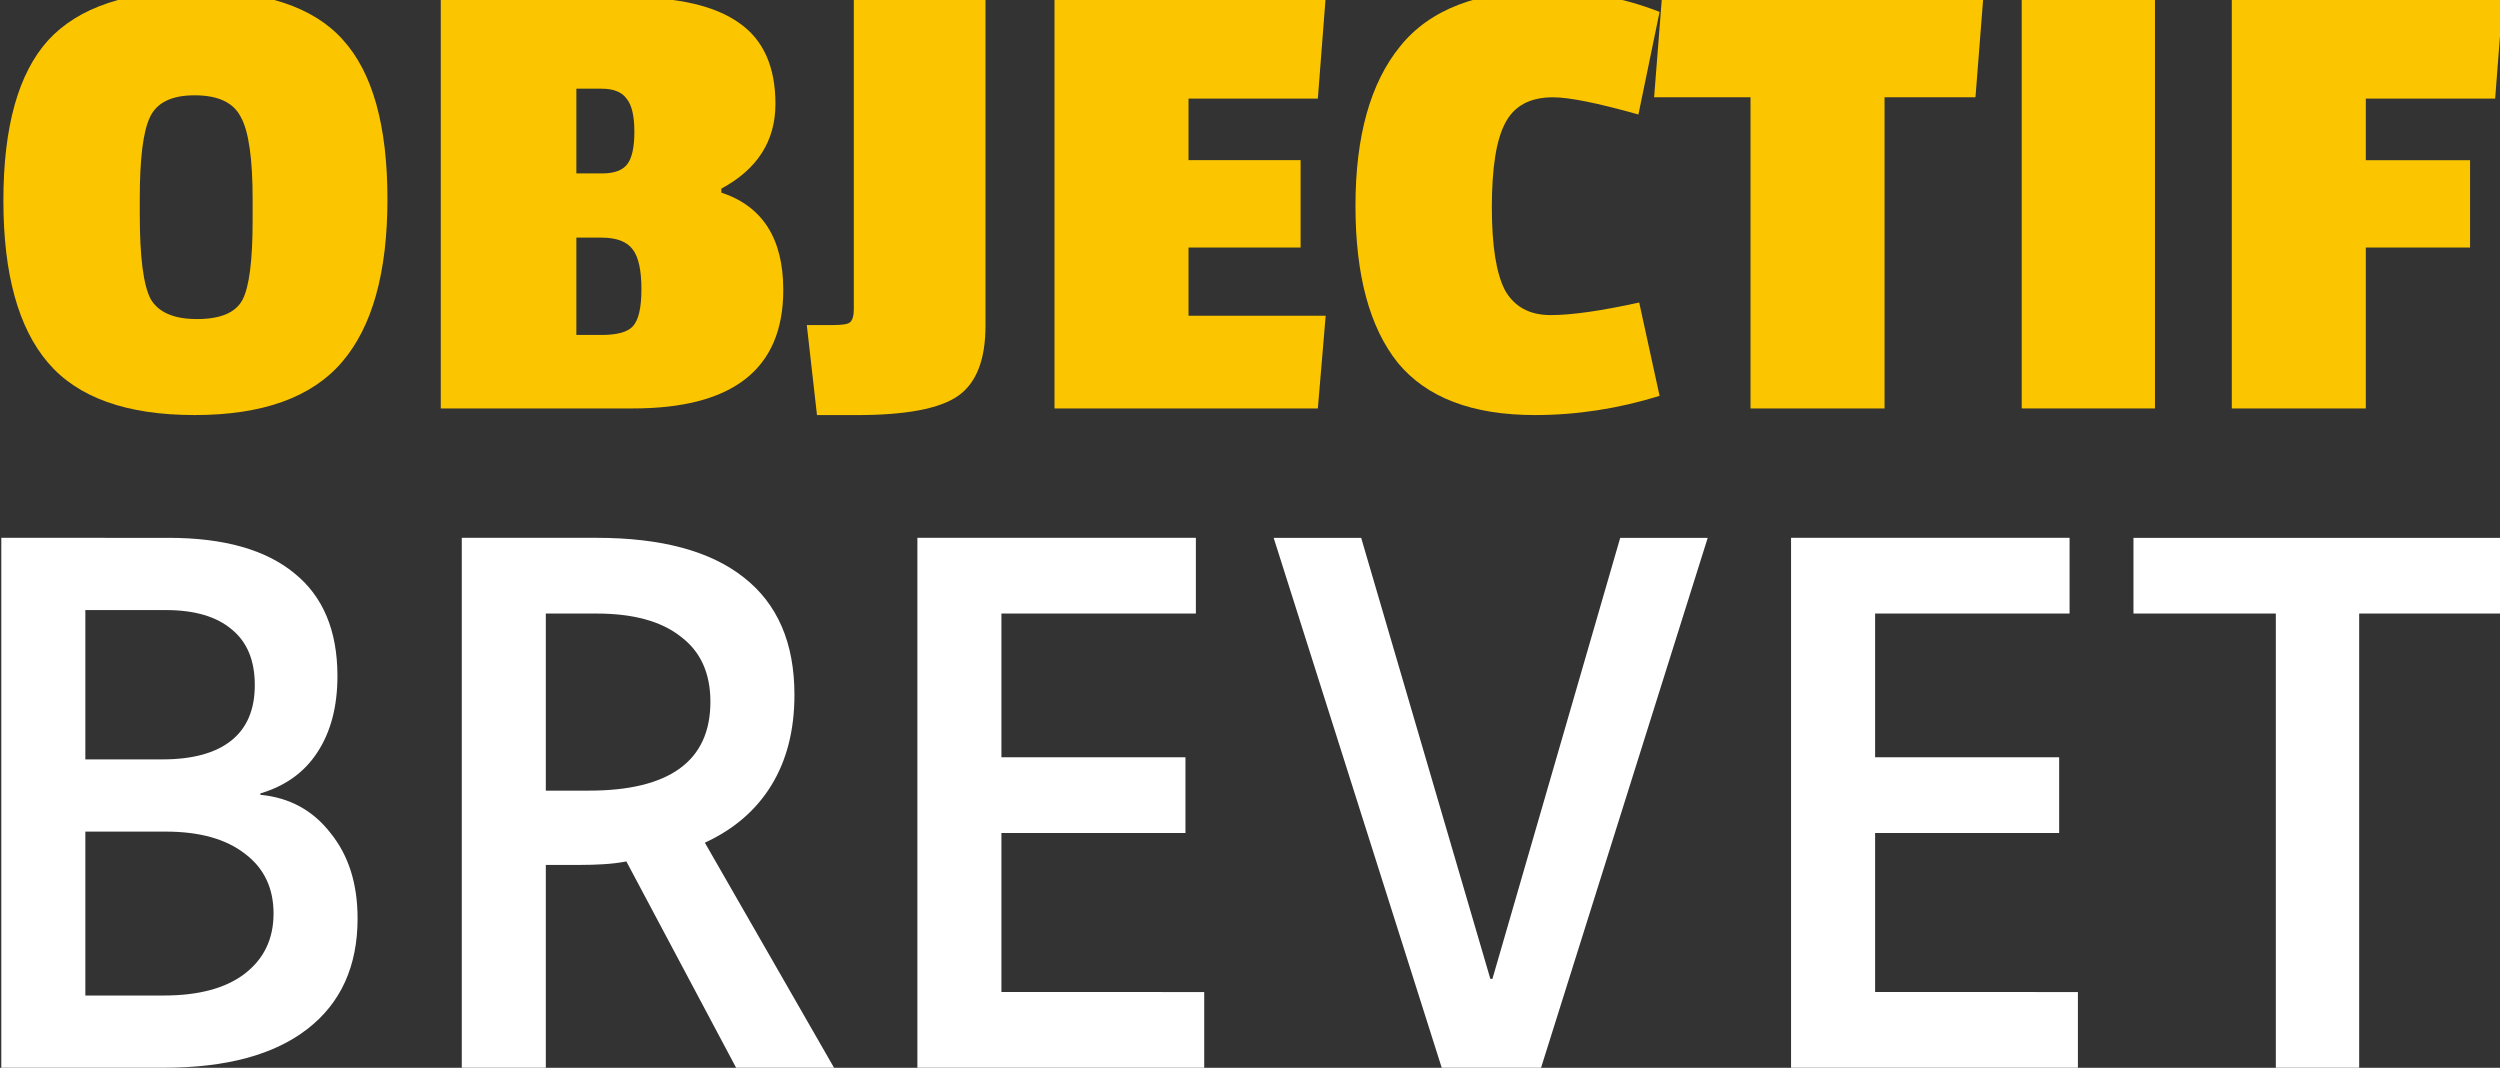 <?xml version="1.0" encoding="UTF-8" standalone="no"?>
<!-- Created with Inkscape (http://www.inkscape.org/) -->

<svg
   width="100%"
   height="100%"
   viewBox="0 0 272.415 116.351"
   version="1.1"
   id="svg100545"
   xmlns="http://www.w3.org/2000/svg"
   xmlns:svg="http://www.w3.org/2000/svg">
  <rect x="0" y="0" width="272.415" height="116.351" fill="#333333" stroke="none"/>
  <defs
     id="defs100542">
    <clipPath
       clipPathUnits="userSpaceOnUse"
       id="clipPath60471">
      <path
         d="M 0,40 H 135 V 0 H 0 Z"
         id="path60469" />
    </clipPath>
    <clipPath
       clipPathUnits="userSpaceOnUse"
       id="clipPath6-2">
      <path
         d="m 1331.45,579.305 h 3028.125 V 2916.805 h -3028.125 z"
         transform="matrix(1.24,0,0,1.24,-1652.952,-718.375)"
         clip-rule="evenodd"
         id="path6-7-65" />
    </clipPath>
    <clipPath
       clipPathUnits="userSpaceOnUse"
       id="clipPath8-2">
      <path
         d="m 1331.45,579.305 h 3028.125 V 2916.805 h -3028.125 z"
         transform="matrix(1.24,0,0,1.24,-1652.952,-718.375)"
         clip-rule="evenodd"
         id="path8-0-65" />
    </clipPath>
    <clipPath
       clipPathUnits="userSpaceOnUse"
       id="clipPath10-8">
      <path
         d="m 1331.45,579.305 h 3028.125 V 2916.805 h -3028.125 z"
         transform="matrix(1.24,0,0,1.24,-1652.952,-718.375)"
         clip-rule="evenodd"
         id="path10-9-7" />
    </clipPath>
    <clipPath
       clipPathUnits="userSpaceOnUse"
       id="clipPath12-9">
      <path
         d="m 1332.957,1102.665 h 3024.037 v 1814.14 H 1332.957 Z"
         transform="matrix(1.24,0,0,1.24,-1652.952,-718.375)"
         clip-rule="evenodd"
         id="path12-3-60" />
    </clipPath>
    <linearGradient
       id="linearGradient16757-1"
       x1="112.82"
       gradientUnits="userSpaceOnUse"
       y1="92.768"
       gradientTransform="matrix(4.208,0,0,4.208,-459.56,532.35)"
       x2="129.48"
       y2="117.64">
      <stop
         id="stop4659-9-5-47-90-9-8-1-1-7-8-58"
         stop-color="#fff"
         offset="0" />
      <stop
         id="stop4661-3-5-8-51-9-2-5-0-0-3-4"
         stop-color="#fff"
         stop-opacity="0"
         offset="1" />
    </linearGradient>
    <linearGradient
       id="linearGradient16677-8-3"
       y2="4009.8"
       gradientUnits="userSpaceOnUse"
       y1="3999.8"
       x2="288.51"
       x1="282.19">
      <stop
         id="stop4659-9-5-47-90-0-6-8-0-4-3-7-0-8-5-0"
         stop-color="#fff"
         offset="0" />
      <stop
         id="stop4661-3-5-8-51-5-3-8-9-5-0-94-5-6-5-7"
         stop-color="#fff"
         stop-opacity="0"
         offset="1" />
    </linearGradient>
    <clipPath
       clipPathUnits="userSpaceOnUse"
       id="clipPath6">
      <path
         d="m 1331.45,579.305 h 3028.125 V 2916.805 h -3028.125 z"
         transform="matrix(1.24,0,0,1.24,-1652.952,-718.375)"
         clip-rule="evenodd"
         id="path6-7" />
    </clipPath>
    <clipPath
       clipPathUnits="userSpaceOnUse"
       id="clipPath8">
      <path
         d="m 1331.45,579.305 h 3028.125 V 2916.805 h -3028.125 z"
         transform="matrix(1.24,0,0,1.24,-1652.952,-718.375)"
         clip-rule="evenodd"
         id="path8-0" />
    </clipPath>
    <clipPath
       clipPathUnits="userSpaceOnUse"
       id="clipPath10">
      <path
         d="m 1331.45,579.305 h 3028.125 V 2916.805 h -3028.125 z"
         transform="matrix(1.24,0,0,1.24,-1652.952,-718.375)"
         clip-rule="evenodd"
         id="path10-9" />
    </clipPath>
    <clipPath
       clipPathUnits="userSpaceOnUse"
       id="clipPath12">
      <path
         d="m 1332.957,1102.665 h 3024.037 v 1814.14 H 1332.957 Z"
         transform="matrix(1.24,0,0,1.24,-1652.952,-718.375)"
         clip-rule="evenodd"
         id="path12-3" />
    </clipPath>
    <clipPath
       clipPathUnits="userSpaceOnUse"
       id="clipPath493">
      <rect
         style="font-variation-settings:normal;opacity:1;vector-effect:none;fill:none;fill-opacity:1;fill-rule:evenodd;stroke:#000000;stroke-width:0.393;stroke-linecap:butt;stroke-linejoin:miter;stroke-miterlimit:4;stroke-dasharray:none;stroke-dashoffset:0;stroke-opacity:1;-inkscape-stroke:none;paint-order:fill markers stroke;stop-color:#000000;stop-opacity:1"
         id="rect495"
         width="20.162"
         height="20.162"
         x="183.035"
         y="413.717"
         ry="3.732" />
    </clipPath>
    <clipPath
       clipPathUnits="userSpaceOnUse"
       id="clipPath887">
      <path
         d="m 3556.08,3038.53 h 12.258 v 517.789 H 3556.08 Z"
         id="path885" />
    </clipPath>
    <linearGradient
       x1="0"
       y1="0"
       x2="1"
       y2="0"
       gradientUnits="userSpaceOnUse"
       gradientTransform="matrix(0,-517.783,-517.783,0,3562.21,3556.32)"
       spreadMethod="pad"
       id="linearGradient909">
      <stop
         style="stop-opacity:1;stop-color:#68595f"
         offset="0"
         id="stop889" />
      <stop
         style="stop-opacity:1;stop-color:#896e80"
         offset="0.019"
         id="stop891" />
      <stop
         style="stop-opacity:1;stop-color:#5e3b5b"
         offset="0.038"
         id="stop893" />
      <stop
         style="stop-opacity:1;stop-color:#2b1d2a"
         offset="0.082"
         id="stop895" />
      <stop
         style="stop-opacity:1;stop-color:#704a6a"
         offset="0.105"
         id="stop897" />
      <stop
         style="stop-opacity:1;stop-color:#615060"
         offset="0.905"
         id="stop899" />
      <stop
         style="stop-opacity:1;stop-color:#2b1d2a"
         offset="0.939"
         id="stop901" />
      <stop
         style="stop-opacity:1;stop-color:#5e3b5b"
         offset="0.965"
         id="stop903" />
      <stop
         style="stop-opacity:1;stop-color:#845675"
         offset="0.983"
         id="stop905" />
      <stop
         style="stop-opacity:1;stop-color:#5b4a5c"
         offset="1"
         id="stop907" />
    </linearGradient>
    <clipPath
       clipPathUnits="userSpaceOnUse"
       id="clipPath919">
      <path
         d="m 3568.34,3038.51 v 517.67 l 6.13,-6.72 c -3.1,-55.12 -2.89,-449.23 0,-504.23 l -6.13,-6.72"
         id="path917" />
    </clipPath>
    <linearGradient
       x1="0"
       y1="0"
       x2="1"
       y2="0"
       gradientUnits="userSpaceOnUse"
       gradientTransform="matrix(0,-517.673,-517.673,0,3571.4,3556.18)"
       spreadMethod="pad"
       id="linearGradient933">
      <stop
         style="stop-opacity:1;stop-color:#676067"
         offset="0"
         id="stop921" />
      <stop
         style="stop-opacity:1;stop-color:#654e63"
         offset="0.064"
         id="stop923" />
      <stop
         style="stop-opacity:1;stop-color:#786f77"
         offset="0.186"
         id="stop925" />
      <stop
         style="stop-opacity:1;stop-color:#786f77"
         offset="0.806"
         id="stop927" />
      <stop
         style="stop-opacity:1;stop-color:#654e63"
         offset="0.919"
         id="stop929" />
      <stop
         style="stop-opacity:1;stop-color:#676067"
         offset="1"
         id="stop931" />
    </linearGradient>
    <clipPath
       clipPathUnits="userSpaceOnUse"
       id="clipPath943">
      <path
         d="m 1454.58,3337.31 h -7 v 328 h 7 v -328"
         id="path941" />
    </clipPath>
    <linearGradient
       x1="0"
       y1="0"
       x2="1"
       y2="0"
       gradientUnits="userSpaceOnUse"
       gradientTransform="matrix(0,-328,328,0,1451.08,3665.31)"
       spreadMethod="pad"
       id="linearGradient965">
      <stop
         style="stop-opacity:1;stop-color:#68595f"
         offset="0"
         id="stop945" />
      <stop
         style="stop-opacity:1;stop-color:#896e80"
         offset="0.019"
         id="stop947" />
      <stop
         style="stop-opacity:1;stop-color:#5e3b5b"
         offset="0.038"
         id="stop949" />
      <stop
         style="stop-opacity:1;stop-color:#2d1e2c"
         offset="0.082"
         id="stop951" />
      <stop
         style="stop-opacity:1;stop-color:#704a6a"
         offset="0.105"
         id="stop953" />
      <stop
         style="stop-opacity:1;stop-color:#615060"
         offset="0.905"
         id="stop955" />
      <stop
         style="stop-opacity:1;stop-color:#2d1e2c"
         offset="0.939"
         id="stop957" />
      <stop
         style="stop-opacity:1;stop-color:#5e3b5b"
         offset="0.965"
         id="stop959" />
      <stop
         style="stop-opacity:1;stop-color:#845675"
         offset="0.983"
         id="stop961" />
      <stop
         style="stop-opacity:1;stop-color:#5b4a5c"
         offset="1"
         id="stop963" />
    </linearGradient>
    <clipPath
       clipPathUnits="userSpaceOnUse"
       id="clipPath975">
      <path
         d="m 1447.58,3337.29 -3.5,4.26 c 1.65,34.84 1.77,284.5 0,319.41 l 3.5,4.26 v -327.91 -0.02"
         id="path973" />
    </clipPath>
    <linearGradient
       x1="0"
       y1="0"
       x2="1"
       y2="0"
       gradientUnits="userSpaceOnUse"
       gradientTransform="matrix(0,-327.93,327.93,0,1445.83,3665.22)"
       spreadMethod="pad"
       id="linearGradient989">
      <stop
         style="stop-opacity:1;stop-color:#676067"
         offset="0"
         id="stop977" />
      <stop
         style="stop-opacity:1;stop-color:#654e63"
         offset="0.064"
         id="stop979" />
      <stop
         style="stop-opacity:1;stop-color:#786f77"
         offset="0.186"
         id="stop981" />
      <stop
         style="stop-opacity:1;stop-color:#786f77"
         offset="0.806"
         id="stop983" />
      <stop
         style="stop-opacity:1;stop-color:#654e63"
         offset="0.919"
         id="stop985" />
      <stop
         style="stop-opacity:1;stop-color:#676067"
         offset="1"
         id="stop987" />
    </linearGradient>
    <clipPath
       clipPathUnits="userSpaceOnUse"
       id="clipPath999">
      <path
         d="m 1454.58,3337.21 h 7.5 v 328.008 h -7.5 z"
         id="path997" />
    </clipPath>
    <linearGradient
       x1="0"
       y1="0"
       x2="1"
       y2="0"
       gradientUnits="userSpaceOnUse"
       gradientTransform="matrix(0,328.016,328.016,0,1458.33,3337.21)"
       spreadMethod="pad"
       id="linearGradient1011">
      <stop
         style="stop-opacity:1;stop-color:#68595f"
         offset="0"
         id="stop1001" />
      <stop
         style="stop-opacity:1;stop-color:#2d1e2c"
         offset="0.053"
         id="stop1003" />
      <stop
         style="stop-opacity:1;stop-color:#5e3b5b"
         offset="0.518"
         id="stop1005" />
      <stop
         style="stop-opacity:1;stop-color:#2d1e2c"
         offset="0.965"
         id="stop1007" />
      <stop
         style="stop-opacity:1;stop-color:#5b4a5c"
         offset="1"
         id="stop1009" />
    </linearGradient>
    <clipPath
       clipPathUnits="userSpaceOnUse"
       id="clipPath1021">
      <path
         d="m 1454.58,2924.65 h -7 v 328 h 7 v -328"
         id="path1019" />
    </clipPath>
    <linearGradient
       x1="0"
       y1="0"
       x2="1"
       y2="0"
       gradientUnits="userSpaceOnUse"
       gradientTransform="matrix(0,-328,328,0,1451.08,3252.65)"
       spreadMethod="pad"
       id="linearGradient1043">
      <stop
         style="stop-opacity:1;stop-color:#68595f"
         offset="0"
         id="stop1023" />
      <stop
         style="stop-opacity:1;stop-color:#896e80"
         offset="0.019"
         id="stop1025" />
      <stop
         style="stop-opacity:1;stop-color:#5e3b5b"
         offset="0.038"
         id="stop1027" />
      <stop
         style="stop-opacity:1;stop-color:#2d1e2c"
         offset="0.082"
         id="stop1029" />
      <stop
         style="stop-opacity:1;stop-color:#704a6a"
         offset="0.105"
         id="stop1031" />
      <stop
         style="stop-opacity:1;stop-color:#615060"
         offset="0.905"
         id="stop1033" />
      <stop
         style="stop-opacity:1;stop-color:#2d1e2c"
         offset="0.939"
         id="stop1035" />
      <stop
         style="stop-opacity:1;stop-color:#5e3b5b"
         offset="0.965"
         id="stop1037" />
      <stop
         style="stop-opacity:1;stop-color:#845675"
         offset="0.983"
         id="stop1039" />
      <stop
         style="stop-opacity:1;stop-color:#5b4a5c"
         offset="1"
         id="stop1041" />
    </linearGradient>
    <clipPath
       clipPathUnits="userSpaceOnUse"
       id="clipPath1053">
      <path
         d="m 1447.58,2924.63 -3.5,4.26 c 1.65,34.84 1.77,284.5 0,319.41 l 3.5,4.26 v -327.91 -0.02"
         id="path1051" />
    </clipPath>
    <linearGradient
       x1="0"
       y1="0"
       x2="1"
       y2="0"
       gradientUnits="userSpaceOnUse"
       gradientTransform="matrix(0,-327.93,327.93,0,1445.83,3252.56)"
       spreadMethod="pad"
       id="linearGradient1067">
      <stop
         style="stop-opacity:1;stop-color:#676067"
         offset="0"
         id="stop1055" />
      <stop
         style="stop-opacity:1;stop-color:#654e63"
         offset="0.064"
         id="stop1057" />
      <stop
         style="stop-opacity:1;stop-color:#786f77"
         offset="0.186"
         id="stop1059" />
      <stop
         style="stop-opacity:1;stop-color:#786f77"
         offset="0.806"
         id="stop1061" />
      <stop
         style="stop-opacity:1;stop-color:#654e63"
         offset="0.919"
         id="stop1063" />
      <stop
         style="stop-opacity:1;stop-color:#676067"
         offset="1"
         id="stop1065" />
    </linearGradient>
    <clipPath
       clipPathUnits="userSpaceOnUse"
       id="clipPath1077">
      <path
         d="m 1454.58,2924.55 h 7.5 v 328.008 h -7.5 z"
         id="path1075" />
    </clipPath>
    <linearGradient
       x1="0"
       y1="0"
       x2="1"
       y2="0"
       gradientUnits="userSpaceOnUse"
       gradientTransform="matrix(0,328.016,328.016,0,1458.33,2924.55)"
       spreadMethod="pad"
       id="linearGradient1089">
      <stop
         style="stop-opacity:1;stop-color:#68595f"
         offset="0"
         id="stop1079" />
      <stop
         style="stop-opacity:1;stop-color:#2d1e2c"
         offset="0.053"
         id="stop1081" />
      <stop
         style="stop-opacity:1;stop-color:#5e3b5b"
         offset="0.518"
         id="stop1083" />
      <stop
         style="stop-opacity:1;stop-color:#2d1e2c"
         offset="0.965"
         id="stop1085" />
      <stop
         style="stop-opacity:1;stop-color:#5b4a5c"
         offset="1"
         id="stop1087" />
    </linearGradient>
    <clipPath
       clipPathUnits="userSpaceOnUse"
       id="clipPath1099">
      <path
         d="m 1454.58,3806.86 h -7 v 168.35 h 7 v -168.35"
         id="path1097" />
    </clipPath>
    <linearGradient
       x1="0"
       y1="0"
       x2="1"
       y2="0"
       gradientUnits="userSpaceOnUse"
       gradientTransform="matrix(0,-168.355,168.355,0,1451.08,3975.21)"
       spreadMethod="pad"
       id="linearGradient1121">
      <stop
         style="stop-opacity:1;stop-color:#68595f"
         offset="0"
         id="stop1101" />
      <stop
         style="stop-opacity:1;stop-color:#896e80"
         offset="0.019"
         id="stop1103" />
      <stop
         style="stop-opacity:1;stop-color:#5e3b5b"
         offset="0.038"
         id="stop1105" />
      <stop
         style="stop-opacity:1;stop-color:#2d1e2c"
         offset="0.082"
         id="stop1107" />
      <stop
         style="stop-opacity:1;stop-color:#704a6a"
         offset="0.105"
         id="stop1109" />
      <stop
         style="stop-opacity:1;stop-color:#615060"
         offset="0.905"
         id="stop1111" />
      <stop
         style="stop-opacity:1;stop-color:#2d1e2c"
         offset="0.939"
         id="stop1113" />
      <stop
         style="stop-opacity:1;stop-color:#5e3b5b"
         offset="0.965"
         id="stop1115" />
      <stop
         style="stop-opacity:1;stop-color:#845675"
         offset="0.983"
         id="stop1117" />
      <stop
         style="stop-opacity:1;stop-color:#5b4a5c"
         offset="1"
         id="stop1119" />
    </linearGradient>
    <clipPath
       clipPathUnits="userSpaceOnUse"
       id="clipPath1131">
      <path
         d="m 1447.58,3806.84 -3.5,4.03 c 1.65,32.95 1.77,127.21 0,160.24 l 3.5,4.02 v -168.27 -0.02"
         id="path1129" />
    </clipPath>
    <linearGradient
       x1="0"
       y1="0"
       x2="1"
       y2="0"
       gradientUnits="userSpaceOnUse"
       gradientTransform="matrix(0,-168.289,168.289,0,1445.83,3975.13)"
       spreadMethod="pad"
       id="linearGradient1145">
      <stop
         style="stop-opacity:1;stop-color:#676067"
         offset="0"
         id="stop1133" />
      <stop
         style="stop-opacity:1;stop-color:#654e63"
         offset="0.064"
         id="stop1135" />
      <stop
         style="stop-opacity:1;stop-color:#786f77"
         offset="0.186"
         id="stop1137" />
      <stop
         style="stop-opacity:1;stop-color:#786f77"
         offset="0.806"
         id="stop1139" />
      <stop
         style="stop-opacity:1;stop-color:#654e63"
         offset="0.919"
         id="stop1141" />
      <stop
         style="stop-opacity:1;stop-color:#676067"
         offset="1"
         id="stop1143" />
    </linearGradient>
    <clipPath
       clipPathUnits="userSpaceOnUse"
       id="clipPath1155">
      <path
         d="m 1454.58,3806.76 h 7.5 v 168.367 h -7.5 z"
         id="path1153" />
    </clipPath>
    <linearGradient
       x1="0"
       y1="0"
       x2="1"
       y2="0"
       gradientUnits="userSpaceOnUse"
       gradientTransform="matrix(0,168.369,168.369,0,1458.33,3806.76)"
       spreadMethod="pad"
       id="linearGradient1167">
      <stop
         style="stop-opacity:1;stop-color:#68595f"
         offset="0"
         id="stop1157" />
      <stop
         style="stop-opacity:1;stop-color:#2d1e2c"
         offset="0.053"
         id="stop1159" />
      <stop
         style="stop-opacity:1;stop-color:#5e3b5b"
         offset="0.518"
         id="stop1161" />
      <stop
         style="stop-opacity:1;stop-color:#2d1e2c"
         offset="0.965"
         id="stop1163" />
      <stop
         style="stop-opacity:1;stop-color:#5b4a5c"
         offset="1"
         id="stop1165" />
    </linearGradient>
    <clipPath
       clipPathUnits="userSpaceOnUse"
       id="clipPath118931">
      <path
         d="m 3556.08,3038.53 h 12.258 v 517.789 H 3556.08 Z"
         id="path118929" />
    </clipPath>
    <clipPath
       clipPathUnits="userSpaceOnUse"
       id="clipPath118958">
      <path
         d="m 3568.34,3038.51 v 517.67 l 6.13,-6.72 c -3.1,-55.12 -2.89,-449.23 0,-504.23 l -6.13,-6.72"
         id="path118956" />
    </clipPath>
    <clipPath
       clipPathUnits="userSpaceOnUse"
       id="clipPath118977">
      <path
         d="m 1454.58,3337.31 h -7 v 328 h 7 v -328"
         id="path118975" />
    </clipPath>
    <clipPath
       clipPathUnits="userSpaceOnUse"
       id="clipPath119004">
      <path
         d="m 1447.58,3337.29 -3.5,4.26 c 1.65,34.84 1.77,284.5 0,319.41 l 3.5,4.26 v -327.91 -0.02"
         id="path119002" />
    </clipPath>
    <clipPath
       clipPathUnits="userSpaceOnUse"
       id="clipPath119023">
      <path
         d="m 1454.58,3337.21 h 7.5 v 328.008 h -7.5 z"
         id="path119021" />
    </clipPath>
    <clipPath
       clipPathUnits="userSpaceOnUse"
       id="clipPath119040">
      <path
         d="m 1454.58,2924.65 h -7 v 328 h 7 v -328"
         id="path119038" />
    </clipPath>
    <clipPath
       clipPathUnits="userSpaceOnUse"
       id="clipPath119067">
      <path
         d="m 1447.58,2924.63 -3.5,4.26 c 1.65,34.84 1.77,284.5 0,319.41 l 3.5,4.26 v -327.91 -0.02"
         id="path119065" />
    </clipPath>
    <clipPath
       clipPathUnits="userSpaceOnUse"
       id="clipPath119086">
      <path
         d="m 1454.58,2924.55 h 7.5 v 328.008 h -7.5 z"
         id="path119084" />
    </clipPath>
    <clipPath
       clipPathUnits="userSpaceOnUse"
       id="clipPath119103">
      <path
         d="m 1454.58,3806.86 h -7 v 168.35 h 7 v -168.35"
         id="path119101" />
    </clipPath>
    <clipPath
       clipPathUnits="userSpaceOnUse"
       id="clipPath119130">
      <path
         d="m 1447.58,3806.84 -3.5,4.03 c 1.65,32.95 1.77,127.21 0,160.24 l 3.5,4.02 v -168.27 -0.02"
         id="path119128" />
    </clipPath>
    <clipPath
       clipPathUnits="userSpaceOnUse"
       id="clipPath119149">
      <path
         d="m 1454.58,3806.76 h 7.5 v 168.367 h -7.5 z"
         id="path119147" />
    </clipPath>
  </defs>
  <g
     id="layer1"
     transform="translate(-73.082,54.507)">
    <g
       id="g64803"
       transform="matrix(3.78,0,0,3.78,-187.561,-77.697)">
      <g
         aria-label="OBJECTIF"
         transform="matrix(0.869,0,0,0.734,372.948,-518.819)"
         id="g47513"
         style="font-size:26.001px;line-height:22.46px;font-family:'Passion One';-inkscape-font-specification:'Passion One';text-align:center;letter-spacing:0px;word-spacing:0px;baseline-shift:baseline;text-anchor:middle;vector-effect:none;fill:#fbc600;stroke-width:1.217px;stop-color:#000000">
        <path
           d="m -348.227,716.781 q 1.508,-1.95 4.914,-1.95 3.406,0 4.862,1.924 1.482,1.924 1.482,6.266 0,4.316 -1.508,6.396 -1.508,2.08 -4.888,2.08 -3.38,0 -4.862,-2.054 -1.482,-2.054 -1.482,-6.37 0,-4.342 1.482,-6.292 z m 6.786,6.24 q 0,-2.392 -0.39,-3.224 -0.364,-0.858 -1.534,-0.858 -1.144,0 -1.482,0.858 -0.338,0.832 -0.338,3.198 v 0.624 q 0,2.522 0.364,3.328 0.39,0.78 1.534,0.78 1.17,0 1.508,-0.754 0.338,-0.754 0.338,-3.12 z"
           id="path47497" />
        <path
           d="m -323.838,726.583 q 0,4.654 -4.992,4.654 h -6.37 v -16.147 h 6.24 q 2.47,0 3.666,1.014 1.196,0.988 1.196,3.172 0,2.184 -1.794,3.328 v 0.156 q 2.054,0.806 2.054,3.822 z m -6.032,1.768 q 0.78,0 1.04,-0.338 0.286,-0.364 0.286,-1.456 0,-1.118 -0.286,-1.56 -0.286,-0.468 -1.04,-0.468 h -0.832 v 3.822 z m 0.026,-6.344 q 0.598,0 0.832,-0.364 0.234,-0.364 0.234,-1.274 0,-0.936 -0.26,-1.3 -0.234,-0.39 -0.832,-0.39 h -0.832 v 3.328 z"
           id="path47499" />
        <path
           d="m -317.13,715.091 v 12.897 q 0,2.002 -0.91,2.756 -0.91,0.754 -3.354,0.754 h -1.326 l -0.338,-3.536 h 0.884 q 0.442,0 0.546,-0.104 0.13,-0.13 0.13,-0.52 v -12.247 z"
           id="path47501" />
        <path
           d="m -306.105,731.237 h -8.736 v -16.147 h 8.996 l -0.26,3.978 h -4.29 v 2.418 h 3.718 v 3.432 h -3.718 v 2.678 h 4.55 z"
           id="path47503" />
        <path
           d="m -300.333,723.333 q 0,2.288 0.442,3.276 0.468,0.962 1.508,0.962 1.04,0 2.938,-0.494 l 0.676,3.666 q -2.054,0.754 -4.134,0.754 -3.12,0 -4.55,-2.054 -1.404,-2.08 -1.404,-6.162 0,-4.108 1.482,-6.266 1.482,-2.184 4.836,-2.184 1.976,0 3.77,0.832 l -0.702,4.03 q -2.028,-0.676 -2.834,-0.676 -1.144,0 -1.586,1.014 -0.442,0.988 -0.442,3.302 z"
           id="path47505" />
        <path
           d="m -284.29,719.017 h -3.016 v 12.221 h -4.446 v -12.221 h -3.198 l 0.26,-3.926 h 10.66 z"
           id="path47507" />
        <path
           d="m -278.336,731.237 h -4.42 v -16.147 h 4.42 z"
           id="path47509" />
        <path
           d="m -267.051,719.069 h -4.29 v 2.418 h 3.458 v 3.432 h -3.458 v 6.318 h -4.446 v -16.147 h 8.996 z"
           id="path47511" />
      </g>
      <g
         aria-label="BREVET"
         transform="matrix(0.77,0,0,0.77,1644.889,-242.955)"
         id="g47527"
         style="font-size:26.001px;line-height:22.46px;font-family:Luciole;-inkscape-font-specification:Luciole;text-align:center;letter-spacing:0px;word-spacing:0px;baseline-shift:baseline;text-anchor:middle;vector-effect:none;fill:#ffffff;stroke-width:1.217px;stop-color:#000000">
        <path
           d="m -2040.355,343.629 q 3.094,0 4.706,1.326 1.612,1.3 1.612,3.848 0,1.716 -0.754,2.86 -0.728,1.118 -2.132,1.534 v 0.052 q 1.638,0.156 2.626,1.43 1.014,1.248 1.014,3.198 0,2.678 -1.872,4.134 -1.872,1.456 -5.382,1.456 h -6.084 v -19.839 z m -3.12,8.294 h 2.886 q 1.69,0 2.574,-0.702 0.884,-0.702 0.884,-2.08 0,-1.378 -0.858,-2.08 -0.858,-0.728 -2.47,-0.728 h -3.016 z m 0,8.84 h 2.938 q 1.95,0 3.016,-0.806 1.092,-0.832 1.092,-2.262 0,-1.43 -1.066,-2.236 -1.066,-0.832 -2.964,-0.832 h -3.016 z"
           id="path47515" />
        <path
           d="m -2026.236,355.875 v 7.592 h -3.146 v -19.839 h 5.044 q 3.64,0 5.512,1.482 1.898,1.482 1.898,4.394 0,1.976 -0.858,3.38 -0.858,1.404 -2.496,2.158 l 4.836,8.424 h -3.666 l -4.108,-7.722 q -0.416,0.078 -0.858,0.104 -0.416,0.026 -0.884,0.026 z m 1.898,-9.412 h -1.898 v 6.63 h 1.612 q 2.262,0 3.406,-0.832 1.144,-0.832 1.144,-2.496 0,-1.612 -1.118,-2.444 -1.092,-0.858 -3.146,-0.858 z"
           id="path47517" />
        <path
           d="m -2001.587,360.633 v 2.834 h -10.738 v -19.839 h 10.426 v 2.834 h -7.28 v 5.382 h 6.89 v 2.834 h -6.89 v 5.954 z"
           id="path47519" />
        <path
           d="m -1982.737,343.629 -6.24,19.839 h -3.718 l -6.292,-19.839 h 3.276 l 4.836,16.511 h 0.078 l 4.784,-16.511 z"
           id="path47521" />
        <path
           d="m -1968.878,360.633 v 2.834 h -10.739 v -19.839 h 10.427 v 2.834 h -7.28 v 5.382 h 6.89 v 2.834 h -6.89 v 5.954 z"
           id="path47523" />
        <path
           d="m -1958.348,346.463 v 17.005 h -3.12 v -17.005 h -5.33 v -2.834 h 13.781 v 2.834 z"
           id="path47525" />
      </g>
    </g>
  </g>
</svg>
